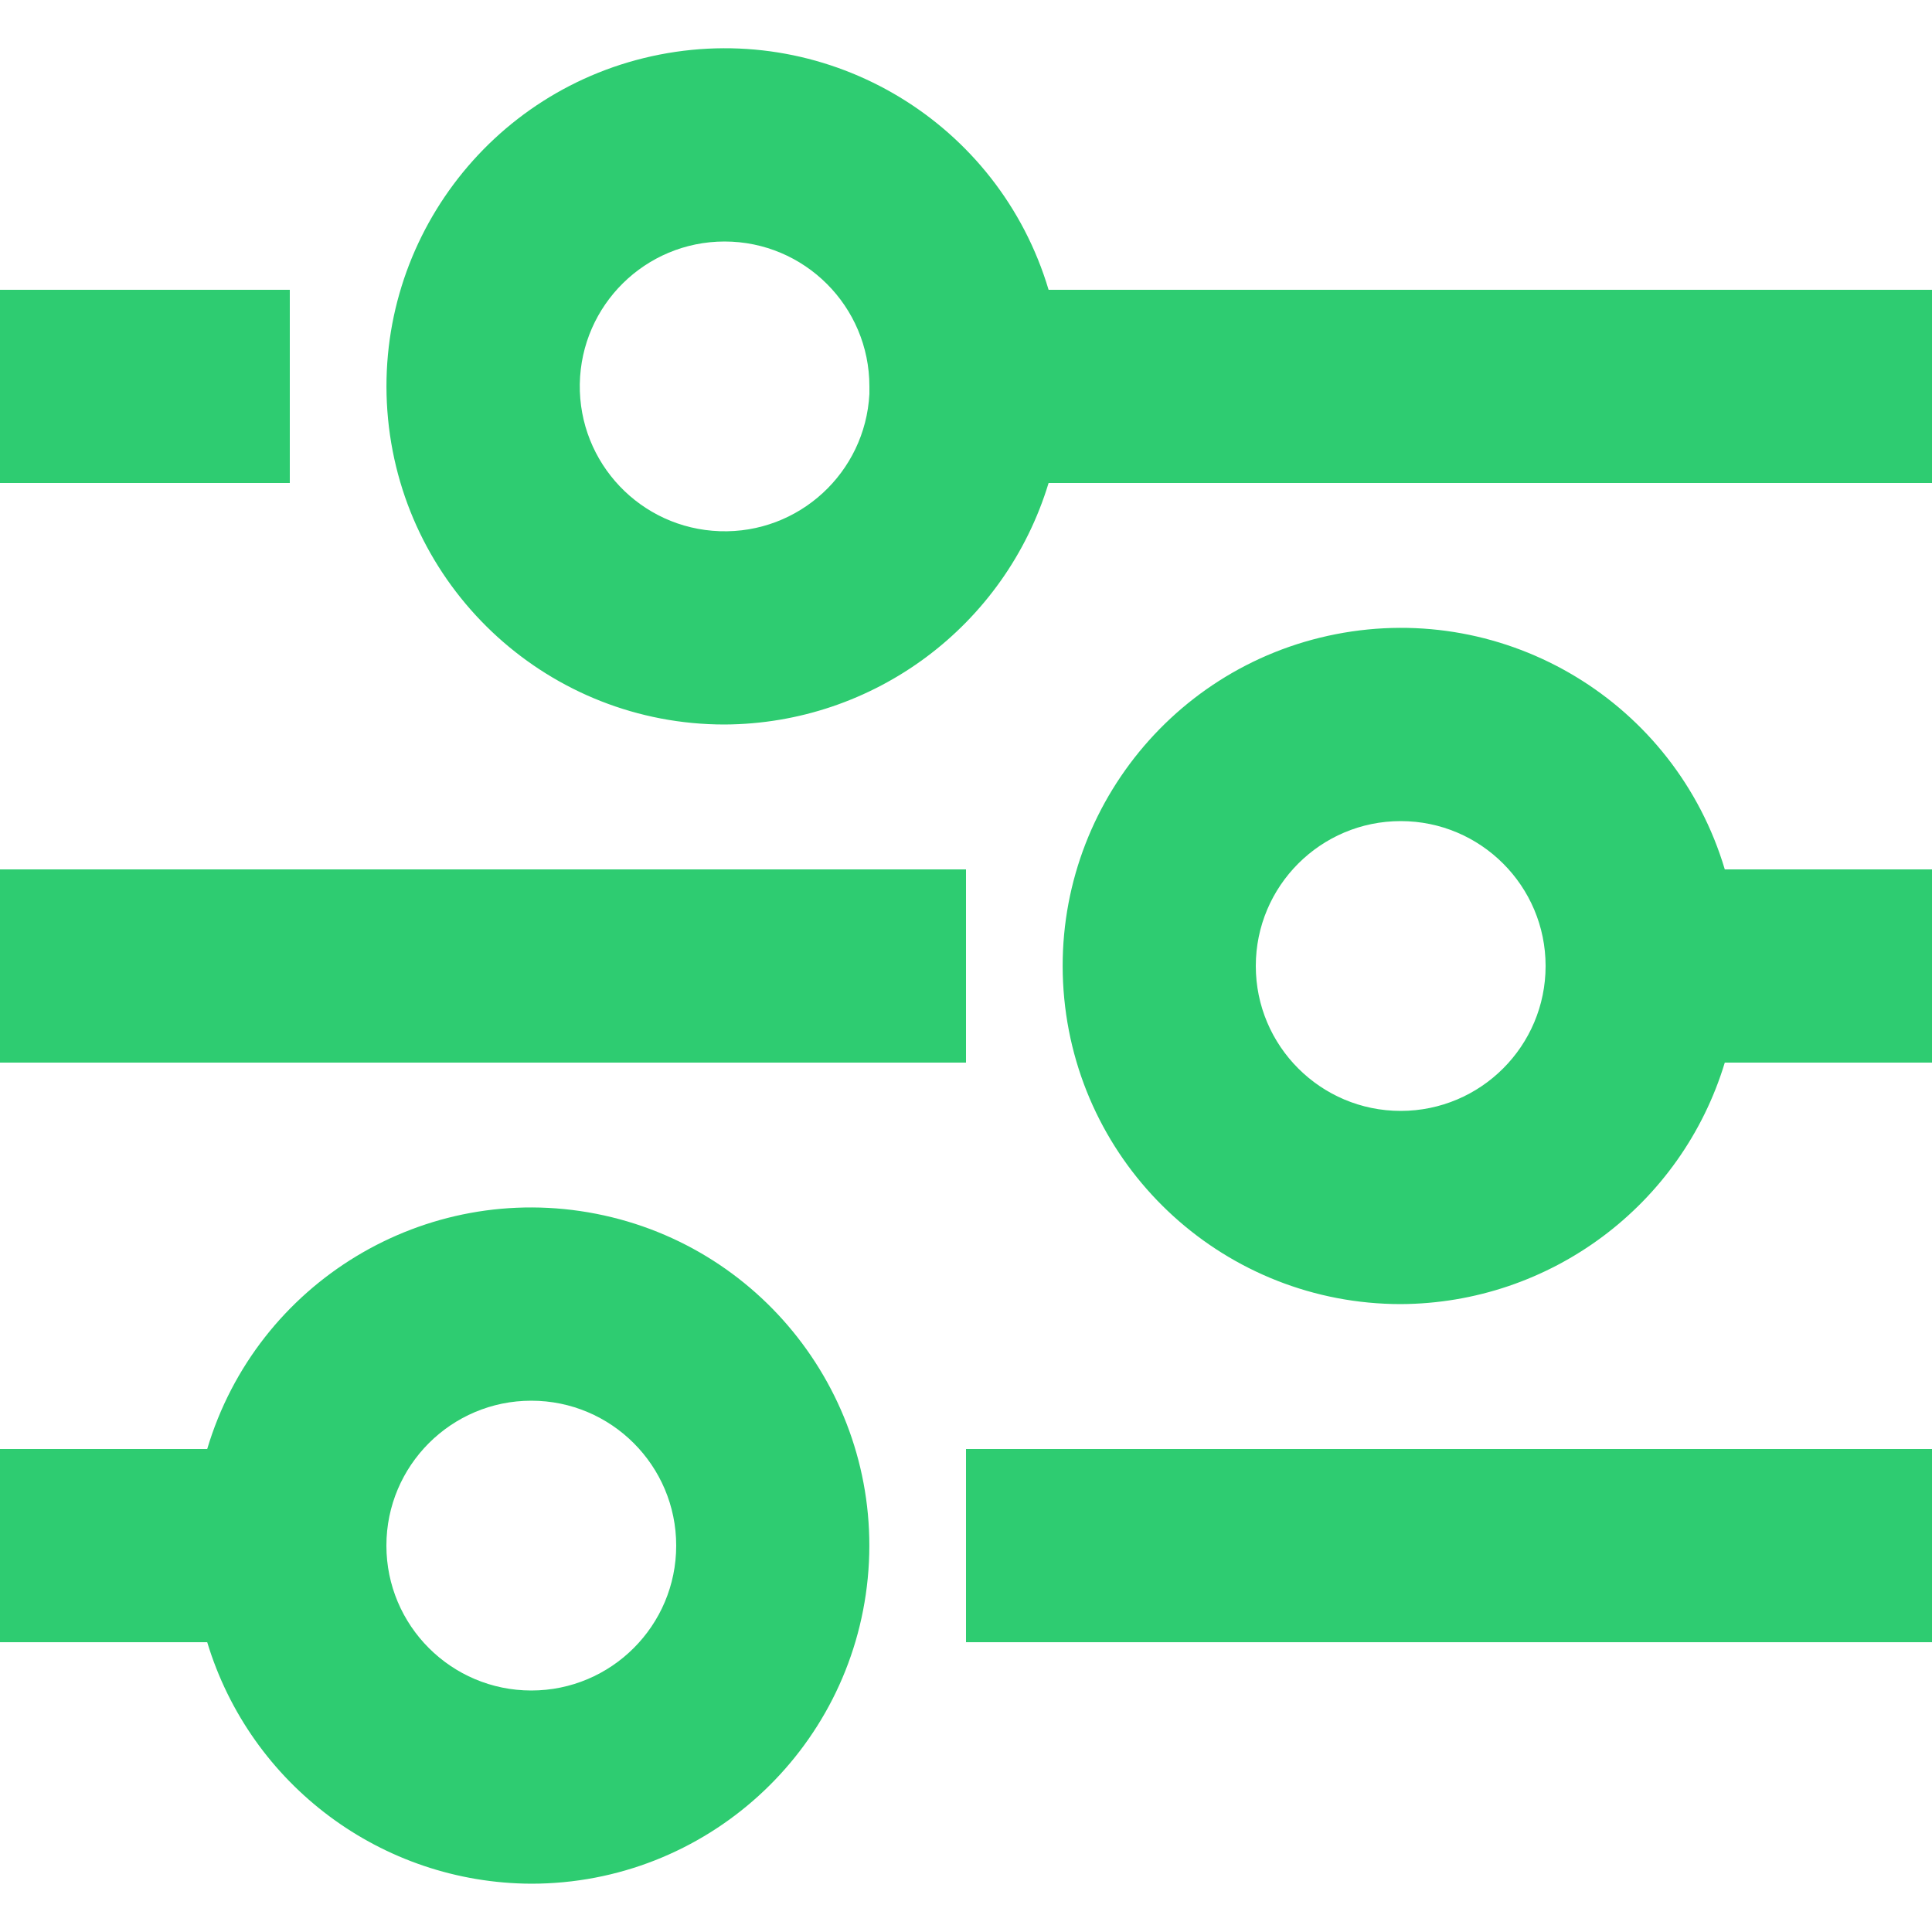 <?xml version="1.0" encoding="UTF-8"?> <svg xmlns="http://www.w3.org/2000/svg" width="20" height="20" viewBox="0 0 20 20" fill="none"> <path d="M5.5 19.5C3.954 19.494 2.593 18.48 2.145 17H0V15H2.145C2.66 13.273 4.402 12.219 6.171 12.565C7.939 12.911 9.156 14.543 8.983 16.337C8.809 18.131 7.302 19.5 5.5 19.5ZM5.5 14.5C4.672 14.5 4 15.172 4 16C4 16.828 4.672 17.5 5.5 17.5C6.328 17.5 7 16.828 7 16C7 15.172 6.328 14.5 5.5 14.5ZM20 17H10V15H20V17ZM14.5 13.5C12.698 13.499 11.191 12.131 11.017 10.337C10.844 8.543 12.061 6.911 13.829 6.565C15.598 6.219 17.34 7.273 17.855 9H20V11H17.855C17.407 12.479 16.046 13.493 14.5 13.5ZM14.5 8.5C13.672 8.5 13 9.172 13 10C13 10.828 13.672 11.5 14.5 11.5C15.328 11.5 16 10.828 16 10C16 9.172 15.328 8.5 14.5 8.5ZM10 11H0V9H10V11ZM7.5 7.5C5.698 7.5 4.191 6.131 4.017 4.337C3.844 2.543 5.061 0.911 6.829 0.565C8.598 0.219 10.34 1.273 10.855 3H20V5H10.855C10.406 6.479 9.046 7.493 7.5 7.5ZM7.5 2.5C6.682 2.501 6.016 3.157 6.002 3.975C5.989 4.793 6.633 5.471 7.451 5.499C8.268 5.527 8.957 4.895 9 4.078V4.368V4C9 3.172 8.328 2.5 7.5 2.5ZM3 5H0V3H3V5Z" fill="#2ECC71"></path> </svg> 